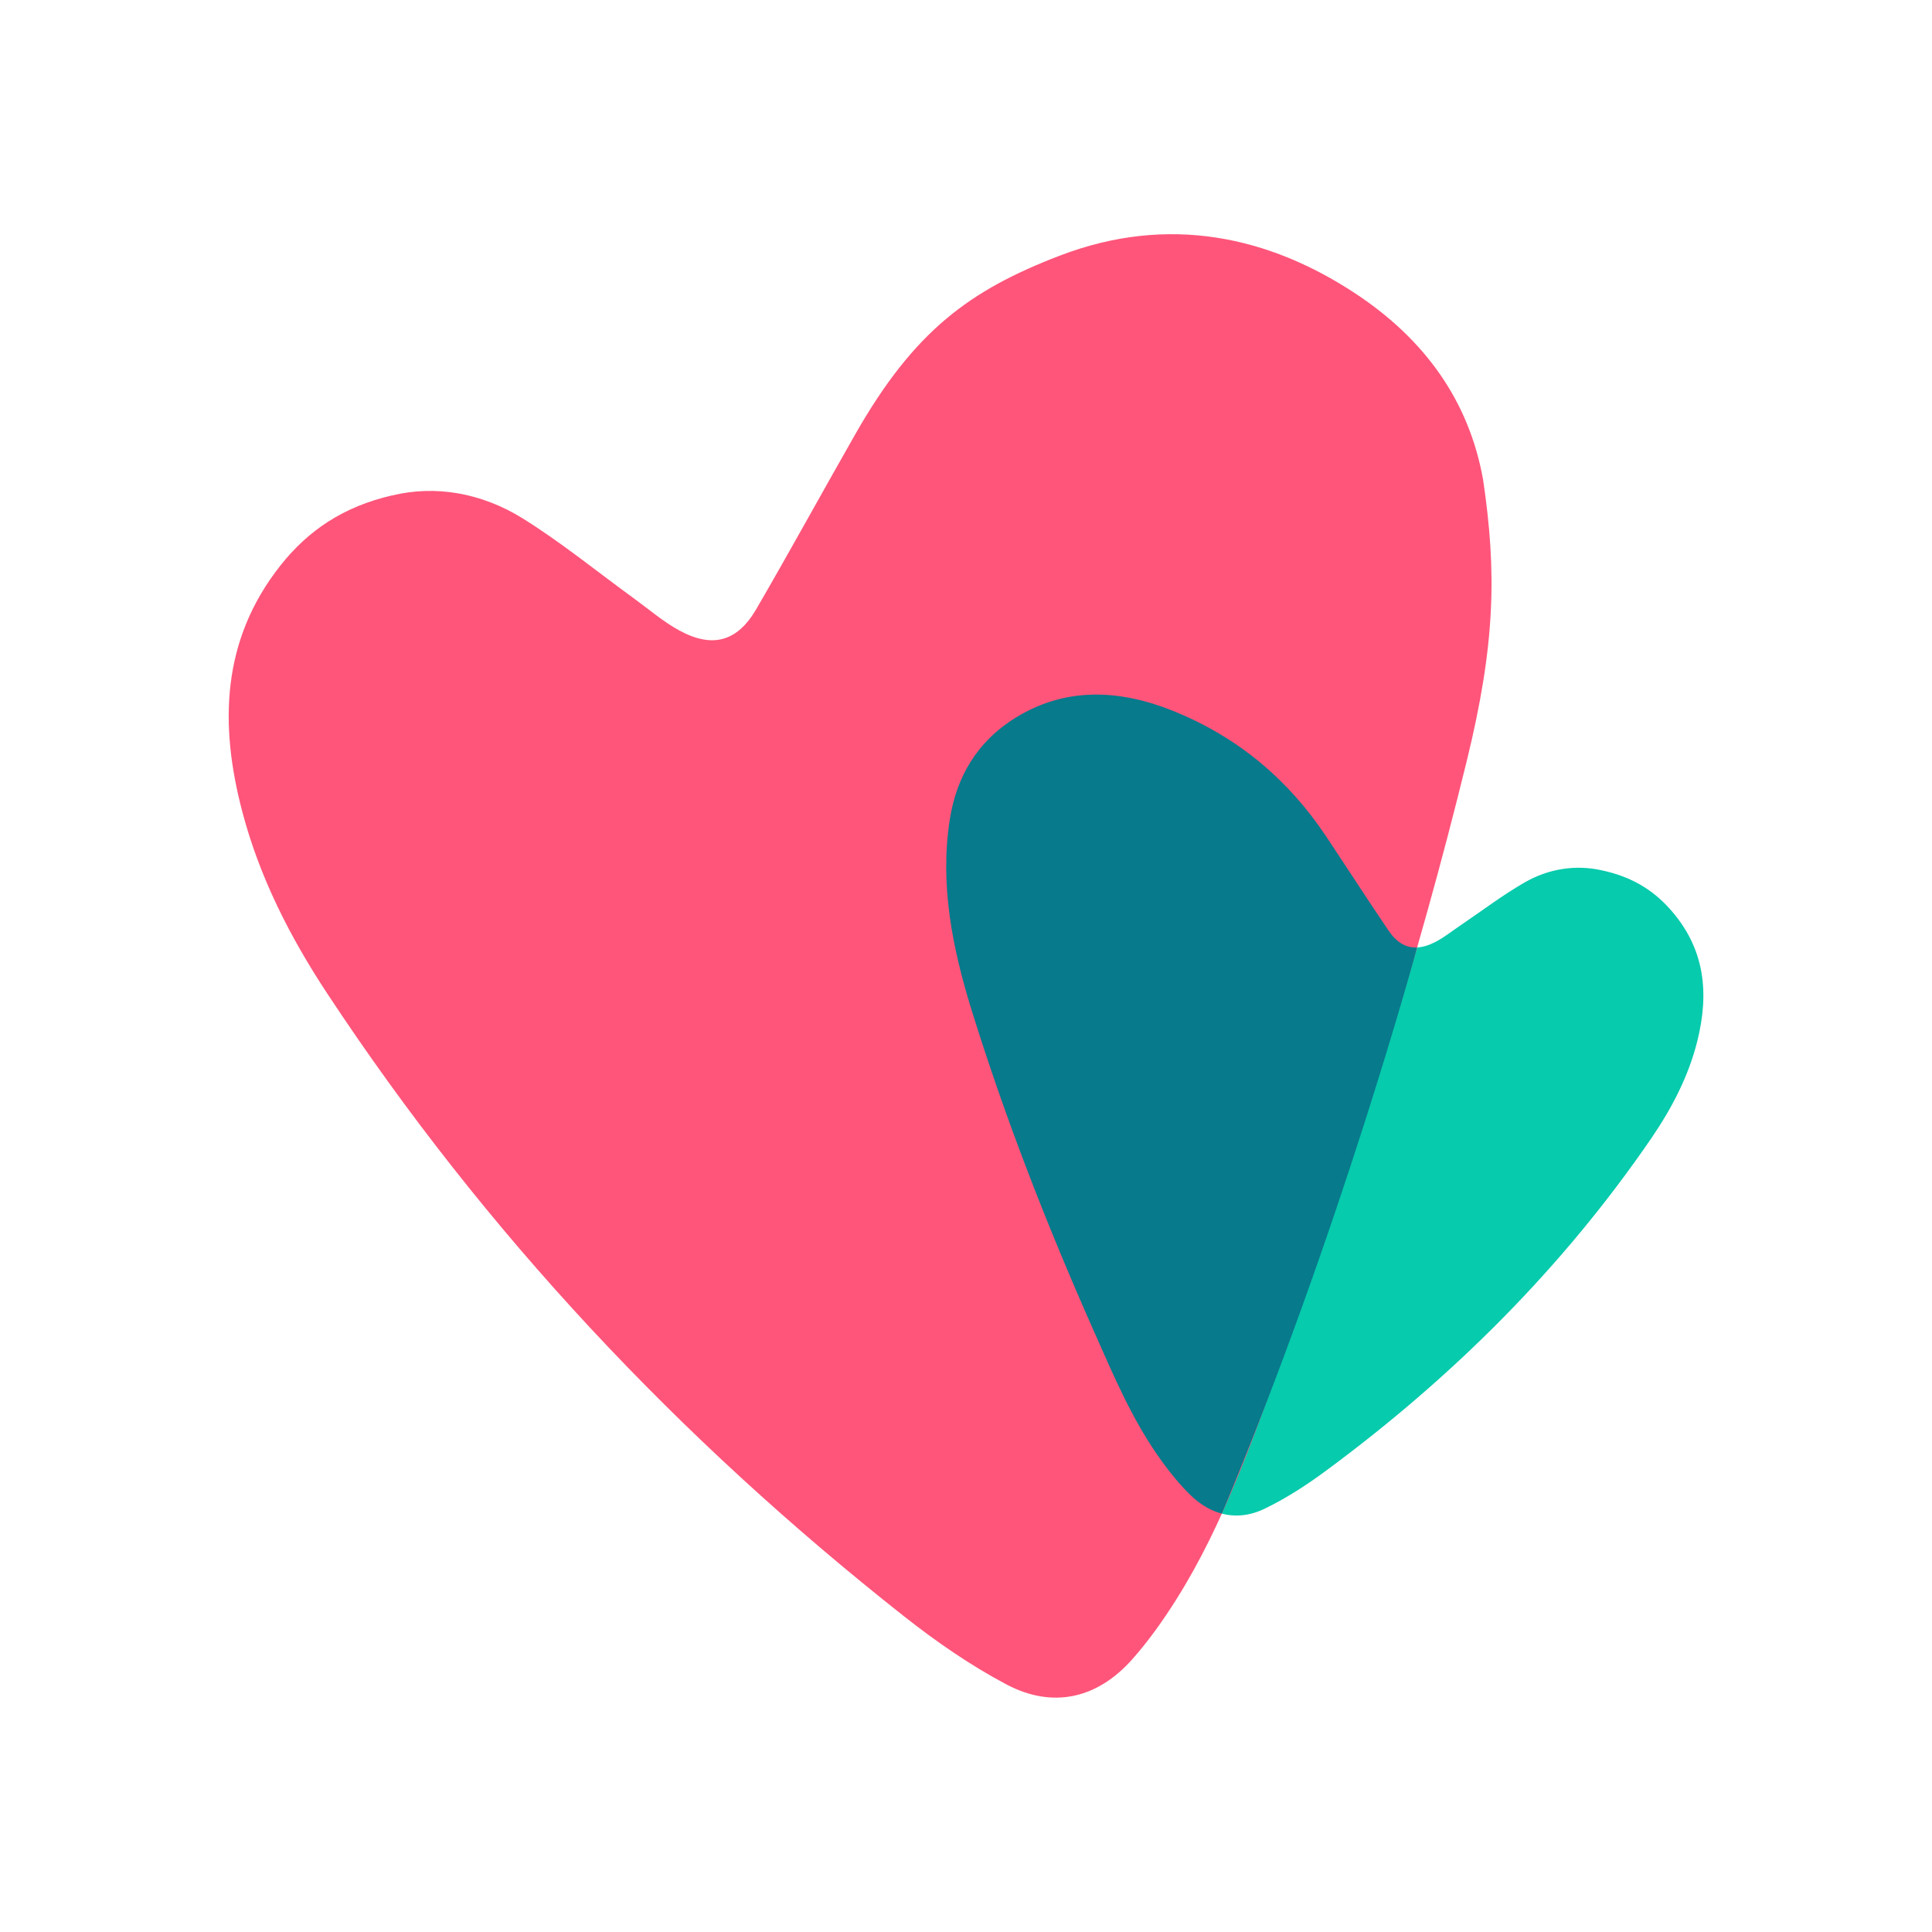 <?xml version="1.0" encoding="UTF-8"?>
<svg data-bbox="33.146 33.943 213.72 212.092" viewBox="0 0 280 280" xmlns="http://www.w3.org/2000/svg" data-type="color">
    <g>
        <path d="M177.09 219.37c2 .52 4.12.3 6.26-.75 3.04-1.48 5.91-3.33 8.59-5.3 18.67-13.74 34.62-29.73 47.36-48.32 2.99-4.37 5.42-9.03 6.69-14.13 1.69-6.81 1.24-13.4-4.09-19.26-2.47-2.72-5.56-4.59-9.78-5.48-3.75-.84-7.68-.24-11.14 1.75-3.25 1.87-6.21 4.13-9.3 6.22-1.24.83-2.4 1.78-3.74 2.46-.91.46-1.76.71-2.54.75" fill="#06cbad" data-color="1"/>
        <path d="M56.82 71.81c6.28-1.54 12.98-.38 18.95 3.33 5.62 3.5 10.79 7.73 16.16 11.63 2.15 1.56 4.19 3.33 6.5 4.59 4.82 2.63 8.42 1.65 11.18-3.09 4.89-8.41 9.56-16.95 14.38-25.4 8.53-14.95 16.57-20.81 29.55-25.8 15.92-6.12 30.53-2.71 42.93 5.49 9.92 6.56 16.41 15.43 18.47 26.95 2 13.48 1.77 23.89-2.37 40.79-7.14 29.18-16.21 57.78-26.52 85.99-4.46 12.19-8.63 24.49-15.6 35.56-1.9 3.01-3.99 5.96-6.35 8.62-5.05 5.7-11.51 7.21-18.24 3.65-5.25-2.78-10.23-6.23-14.9-9.92-32.55-25.68-60.66-55.52-83.52-90.19-5.38-8.15-9.81-16.83-12.31-26.32-3.35-12.67-3.05-24.93 5.54-35.77 3.99-5.03 9.07-8.49 16.14-10.12Z" fill="#ff557a" data-color="2"/>
        <path d="M177.09 219.37c-1.65-.43-3.21-1.36-4.62-2.75-1.46-1.44-2.76-3.03-3.95-4.65-4.37-5.97-7.12-12.6-10.04-19.17-6.74-15.2-12.76-30.61-17.64-46.32-2.83-9.1-4.64-18.29-3.2-27.64.96-6.2 3.92-11.37 9.64-14.88 7.15-4.38 14.9-4.09 22.76-.92 9.5 3.83 16.74 10.07 22.12 18.13 3.04 4.56 6 9.16 9.08 13.7 1.17 1.72 2.53 2.53 4.14 2.44 0 0-11.05 40.91-28.3 82.06Z" fill="#077a8c" data-color="3"/>
    </g>
</svg>
